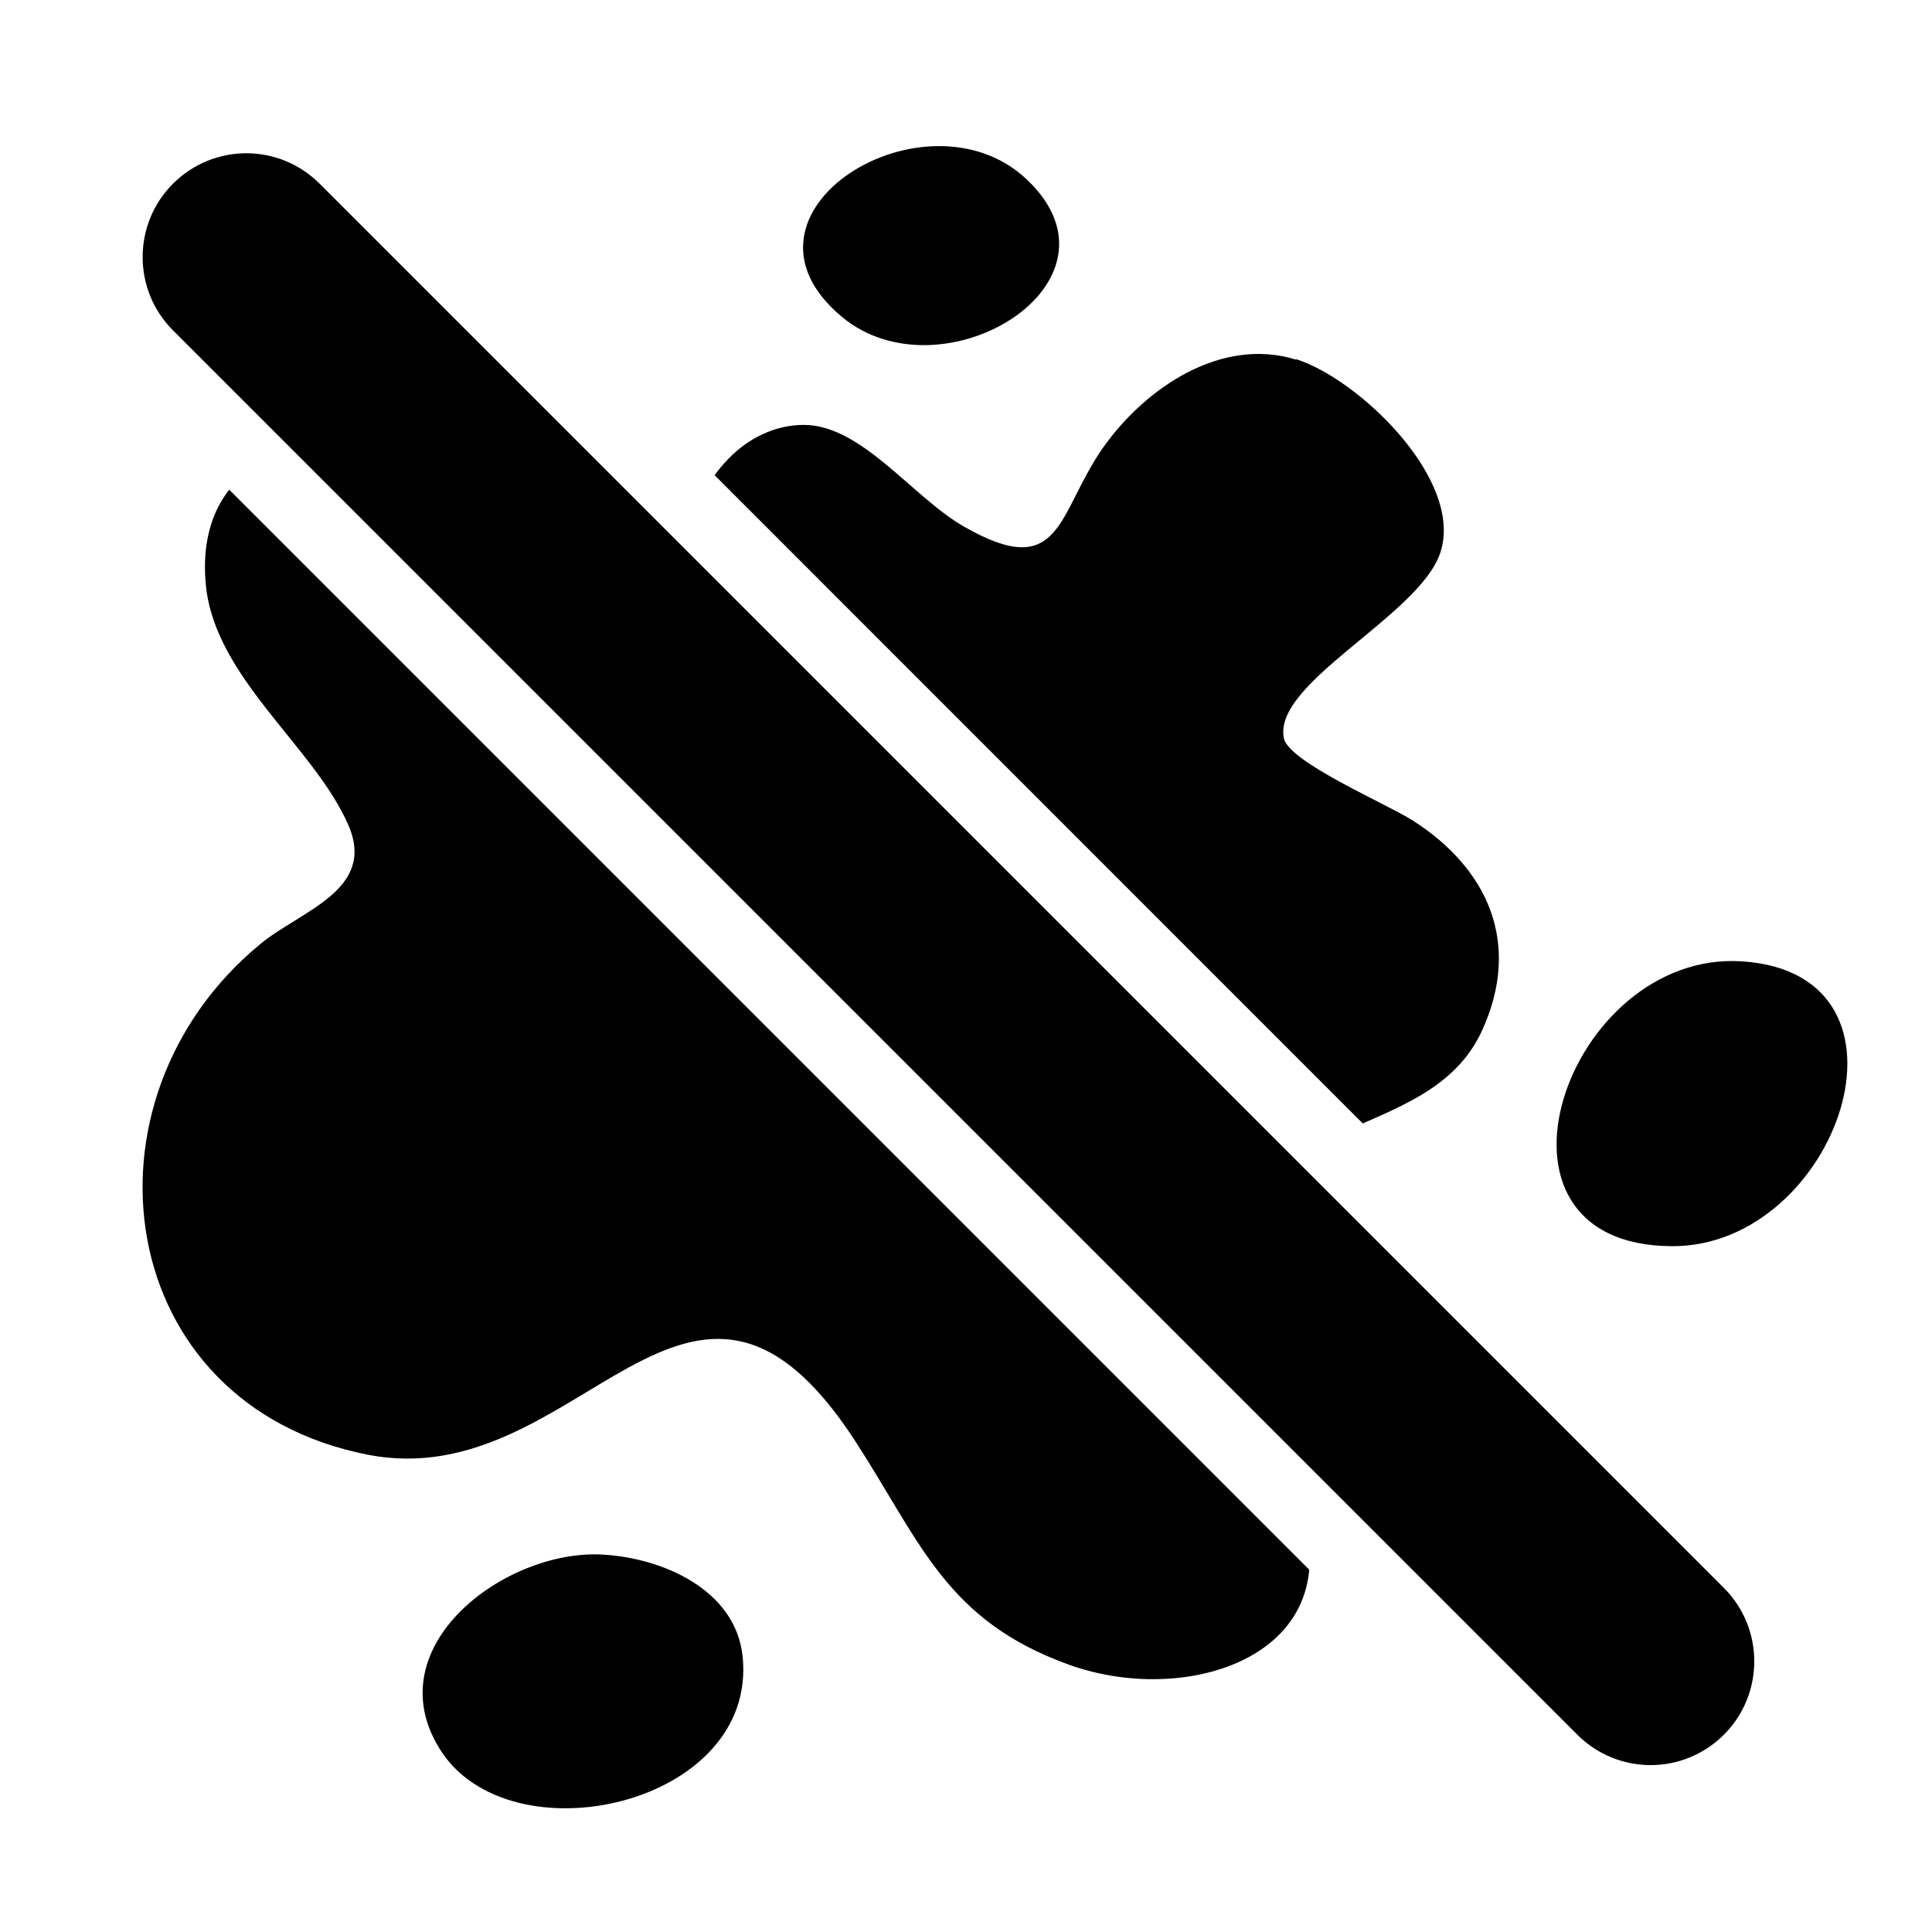 <?xml version="1.0" encoding="UTF-8"?>
<svg id="Ebene_2" data-name="Ebene 2" xmlns="http://www.w3.org/2000/svg" viewBox="0 0 79.3 79.3">
  <defs>
    <style>
      .cls-1 {
        fill: #fff;
      }
    </style>
  </defs>
  <g id="Ebene_1-2" data-name="Ebene 1">
    <g>
      <rect class="cls-1" width="79.3" height="79.3"/>
      <g>
        <g>
          <path d="M53.19,14.74c2.58.81,6.91,4.96,5.93,7.94-.85,2.59-6.91,5.35-6.42,7.63.21.98,4.27,2.71,5.29,3.37,3.11,1.99,4.45,5.05,2.86,8.58-2.24,4.98-9.97,2.96-10.52,10.51-.31,4.21,1.46,5.19,2.85,8.58,2.62,6.42-4.24,8.8-9.3,6.98s-6.08-5.02-8.77-9.17c-6.83-10.53-11.29,2.25-20.01.55-10.48-2.05-12.19-14.54-4.43-20.95,1.66-1.38,4.79-2.22,3.63-4.89-1.39-3.21-5.48-6.05-5.85-9.85-.54-5.47,4.85-7.1,8.66-3.85,3.15,2.68,4.06,8.52,8.24,9.95.93.32,2.89.29,3.57-.53,2.66-3.24-2.82-6.81.96-10.74.81-.85,1.92-1.41,3.11-1.41,2.38,0,4.47,2.97,6.57,4.17,4.06,2.33,3.82-.57,5.74-3.27,1.72-2.42,4.83-4.53,7.89-3.58Z"/>
          <path d="M24.75,63.81c2.45.14,5.44,1.44,5.73,4.17.65,6.12-9.57,8.41-12.43,3.81-2.64-4.24,2.72-8.22,6.7-7.98Z"/>
          <path d="M71.52,39.46c7.79.53,3.9,11.72-2.89,11.69-8.51-.03-4.33-12.18,2.89-11.69Z"/>
        </g>
        <path d="M42.16,7.38c4.45,4.23-3.51,9.05-7.61,5.62-5.14-4.29,3.49-9.55,7.61-5.62Z"/>
      </g>
      <g>
        <path d="M67.76,73.95c-1.54,0-2.98-.6-4.07-1.69L6.04,14.62c-2.24-2.24-2.24-5.9,0-8.14,1.09-1.09,2.53-1.69,4.07-1.69s2.98.6,4.07,1.69l57.64,57.64c2.24,2.24,2.24,5.9,0,8.14-1.09,1.09-2.53,1.69-4.07,1.69Z"/>
        <path class="cls-1" d="M10.11,6.29c1.09,0,2.18.42,3.01,1.25l57.64,57.64c1.66,1.66,1.66,4.36,0,6.02-.83.83-1.92,1.25-3.01,1.25s-2.18-.42-3.01-1.25L7.1,13.56c-1.66-1.66-1.66-4.36,0-6.02.83-.83,1.92-1.25,3.01-1.25M10.11,3.29c-1.94,0-3.76.75-5.13,2.12-2.83,2.83-2.83,7.43,0,10.26l57.64,57.64c1.37,1.37,3.19,2.13,5.13,2.13s3.76-.75,5.13-2.12c2.83-2.83,2.83-7.43,0-10.26L15.24,5.41c-1.37-1.37-3.19-2.12-5.13-2.12h0Z"/>
      </g>
    </g>
  </g>
</svg>